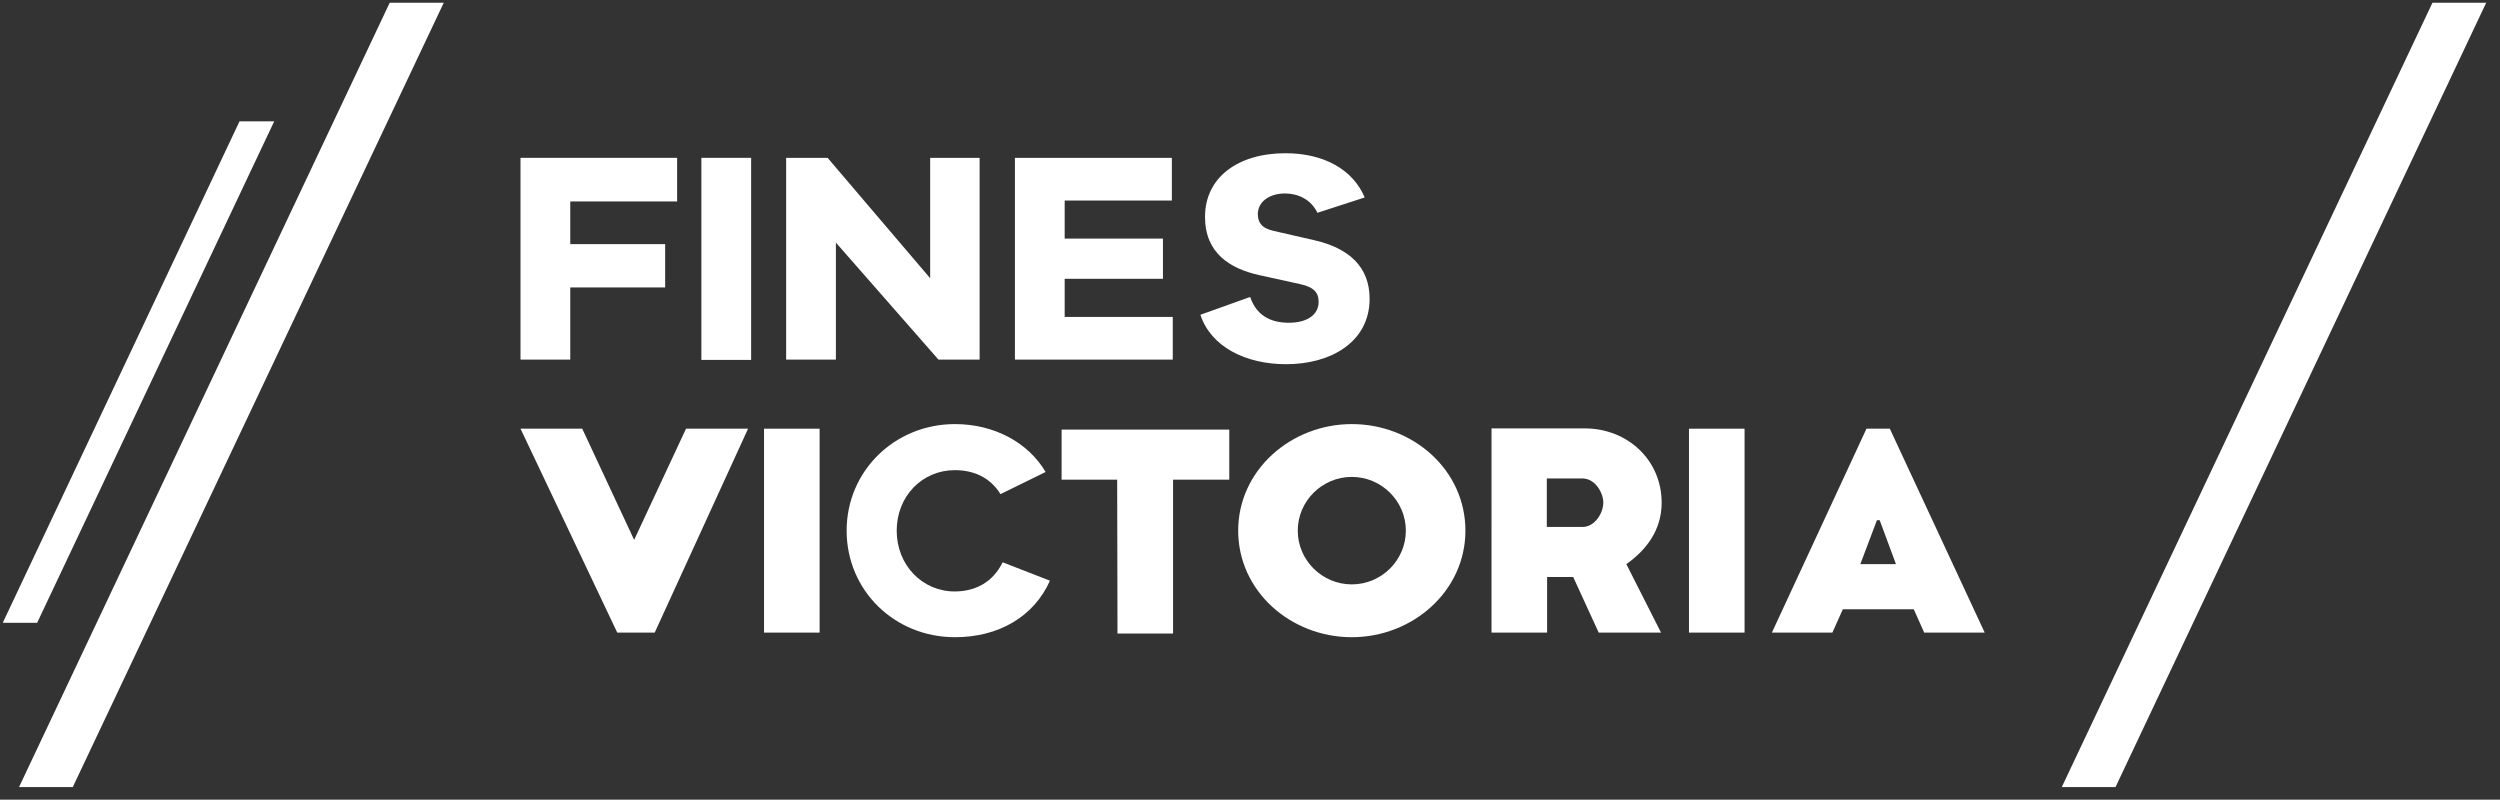 <?xml version="1.0" encoding="utf-8"?>
<!-- Generator: Adobe Illustrator 22.0.0, SVG Export Plug-In . SVG Version: 6.00 Build 0)  -->
<svg version="1.1" id="Layer_2" xmlns="http://www.w3.org/2000/svg" xmlns:xlink="http://www.w3.org/1999/xlink" x="0px" y="0px"
	 viewBox="0 0 814.1 260.4" style="enable-background:new 0 0 814.1 260.4;" xml:space="preserve">
<rect x="0" y="0" width="814.1" height="260.4" fill="#333333" stroke="none"/>
<style type="text/css">
	.st0{fill:#FFFFFF;}
</style>
<g>
	<g>
		<g>
			<path class="st0" d="M185.7,65.7v13.8h30.9v14.1h-30.9v23.5h-16.2V51.4h51v14.2H185.7z"/>
			<path class="st0" d="M244.6,117.2h-16.2V51.4h16.2V117.2z"/>
			<path class="st0" d="M319,51.4v65.7h-13.4l-33.4-38.1v38.1H256V51.4h13.5l33.4,39.2V51.4H319z"/>
			<path class="st0" d="M381.9,103.2v13.9h-51.4V51.4h51.1v13.9h-34.9v12.4h32v13.1h-32v12.4H381.9z"/>
			<path class="st0" d="M390.9,102.5l16.2-5.8c2,5.9,6.5,8.4,12.6,8.4c6.1,0,9.7-2.7,9.7-6.8c0-2.9-1.4-4.8-6.1-5.8l-13.2-2.9
				c-9.5-2.1-17.7-7.1-17.7-19c0-12.8,10.7-20.7,26.2-20.7c12.4,0,21.9,5.2,25.8,14.4l-15.4,5C427,65,422.7,63,418.5,63
				c-5.4,0-8.9,2.9-8.9,6.7c0,2.6,1.1,4.6,5.2,5.5l13.1,3c11.4,2.6,18.1,8.7,18.1,19.1c0,14-12.5,21.3-27.2,21.3
				C405.6,118.6,394.3,112.9,390.9,102.5z"/>
		</g>
		<g>
			<path class="st0" d="M611.2,169.4h0.9l5.3,14.3h-11.6L611.2,169.4z M607.8,139.6L577,206h19.7l3.4-7.6h23.1l3.4,7.6h19.7
				l-30.9-66.4H607.8z"/>
			<path class="st0" d="M440.2,138.1c-19.8,0-37,15-37,34.7c0,19.7,17.1,34.7,37,34.7c19.8,0,37-15,37-34.7
				C477.2,153,460.1,138.1,440.2,138.1 M440.2,190.3c-9.7,0-17.6-7.9-17.6-17.5c0-9.6,7.9-17.5,17.6-17.5c9.7,0,17.6,7.9,17.6,17.5
				C457.8,182.4,449.9,190.3,440.2,190.3"/>
			<path class="st0" d="M541.1,163.7c0-13.9-11.1-24.2-25.1-24.2h-30.3V206h18.1v-18.1h8.5l8.3,18.1h20.3l-11.3-22.3
				C536,179.2,541.1,172.7,541.1,163.7 M515.3,171.6h-11.6v-15.8h11.6c4.1,0,6.8,4.6,6.8,7.9C522.1,167,519.4,171.6,515.3,171.6"/>
			<path class="st0" d="M550,206h18.1v-66.4H550V206z"/>
			<path class="st0" d="M248.8,206h18.1v-66.4h-18.1V206z"/>
			<polygon class="st0" points="169.5,139.6 189.6,139.6 206.5,175.8 223.4,139.6 243.6,139.6 213.2,206 201,206 			"/>
			<polyline class="st0" points="345.7,140.4 345.7,156.2 363.8,156.2 363.9,206.3 382,206.3 382,156.2 400.3,156.2 400.3,139.9 
				345.7,139.9 			"/>
			<path class="st0" d="M341.9,189.1c-5.2,11.7-16.7,18.4-30.9,18.4c-19.7,0-35.3-15.2-35.3-34.7c0-19.4,15.6-34.7,35.3-34.7
				c12.5,0,23.7,5.8,29.5,15.6l-14.7,7.2c-3.3-5.3-8.5-7.8-14.9-7.8c-10.5,0-18.9,8.4-18.9,19.7s8.4,19.8,18.9,19.8
				c6.8,0,12.5-3.1,15.6-9.5L341.9,189.1z"/>
		</g>
	</g>
	<polygon class="st0" points="23.7,256.3 6.2,256.3 126.9,0.9 144.5,0.9 	"/>
	<polygon class="st0" points="688.9,256.3 671.4,256.3 792.1,0.9 809.6,0.9 	"/>
	<polygon class="st0" points="12.1,202.8 0.9,202.8 78,39.5 89.3,39.5 	"/>
</g>
</svg>
